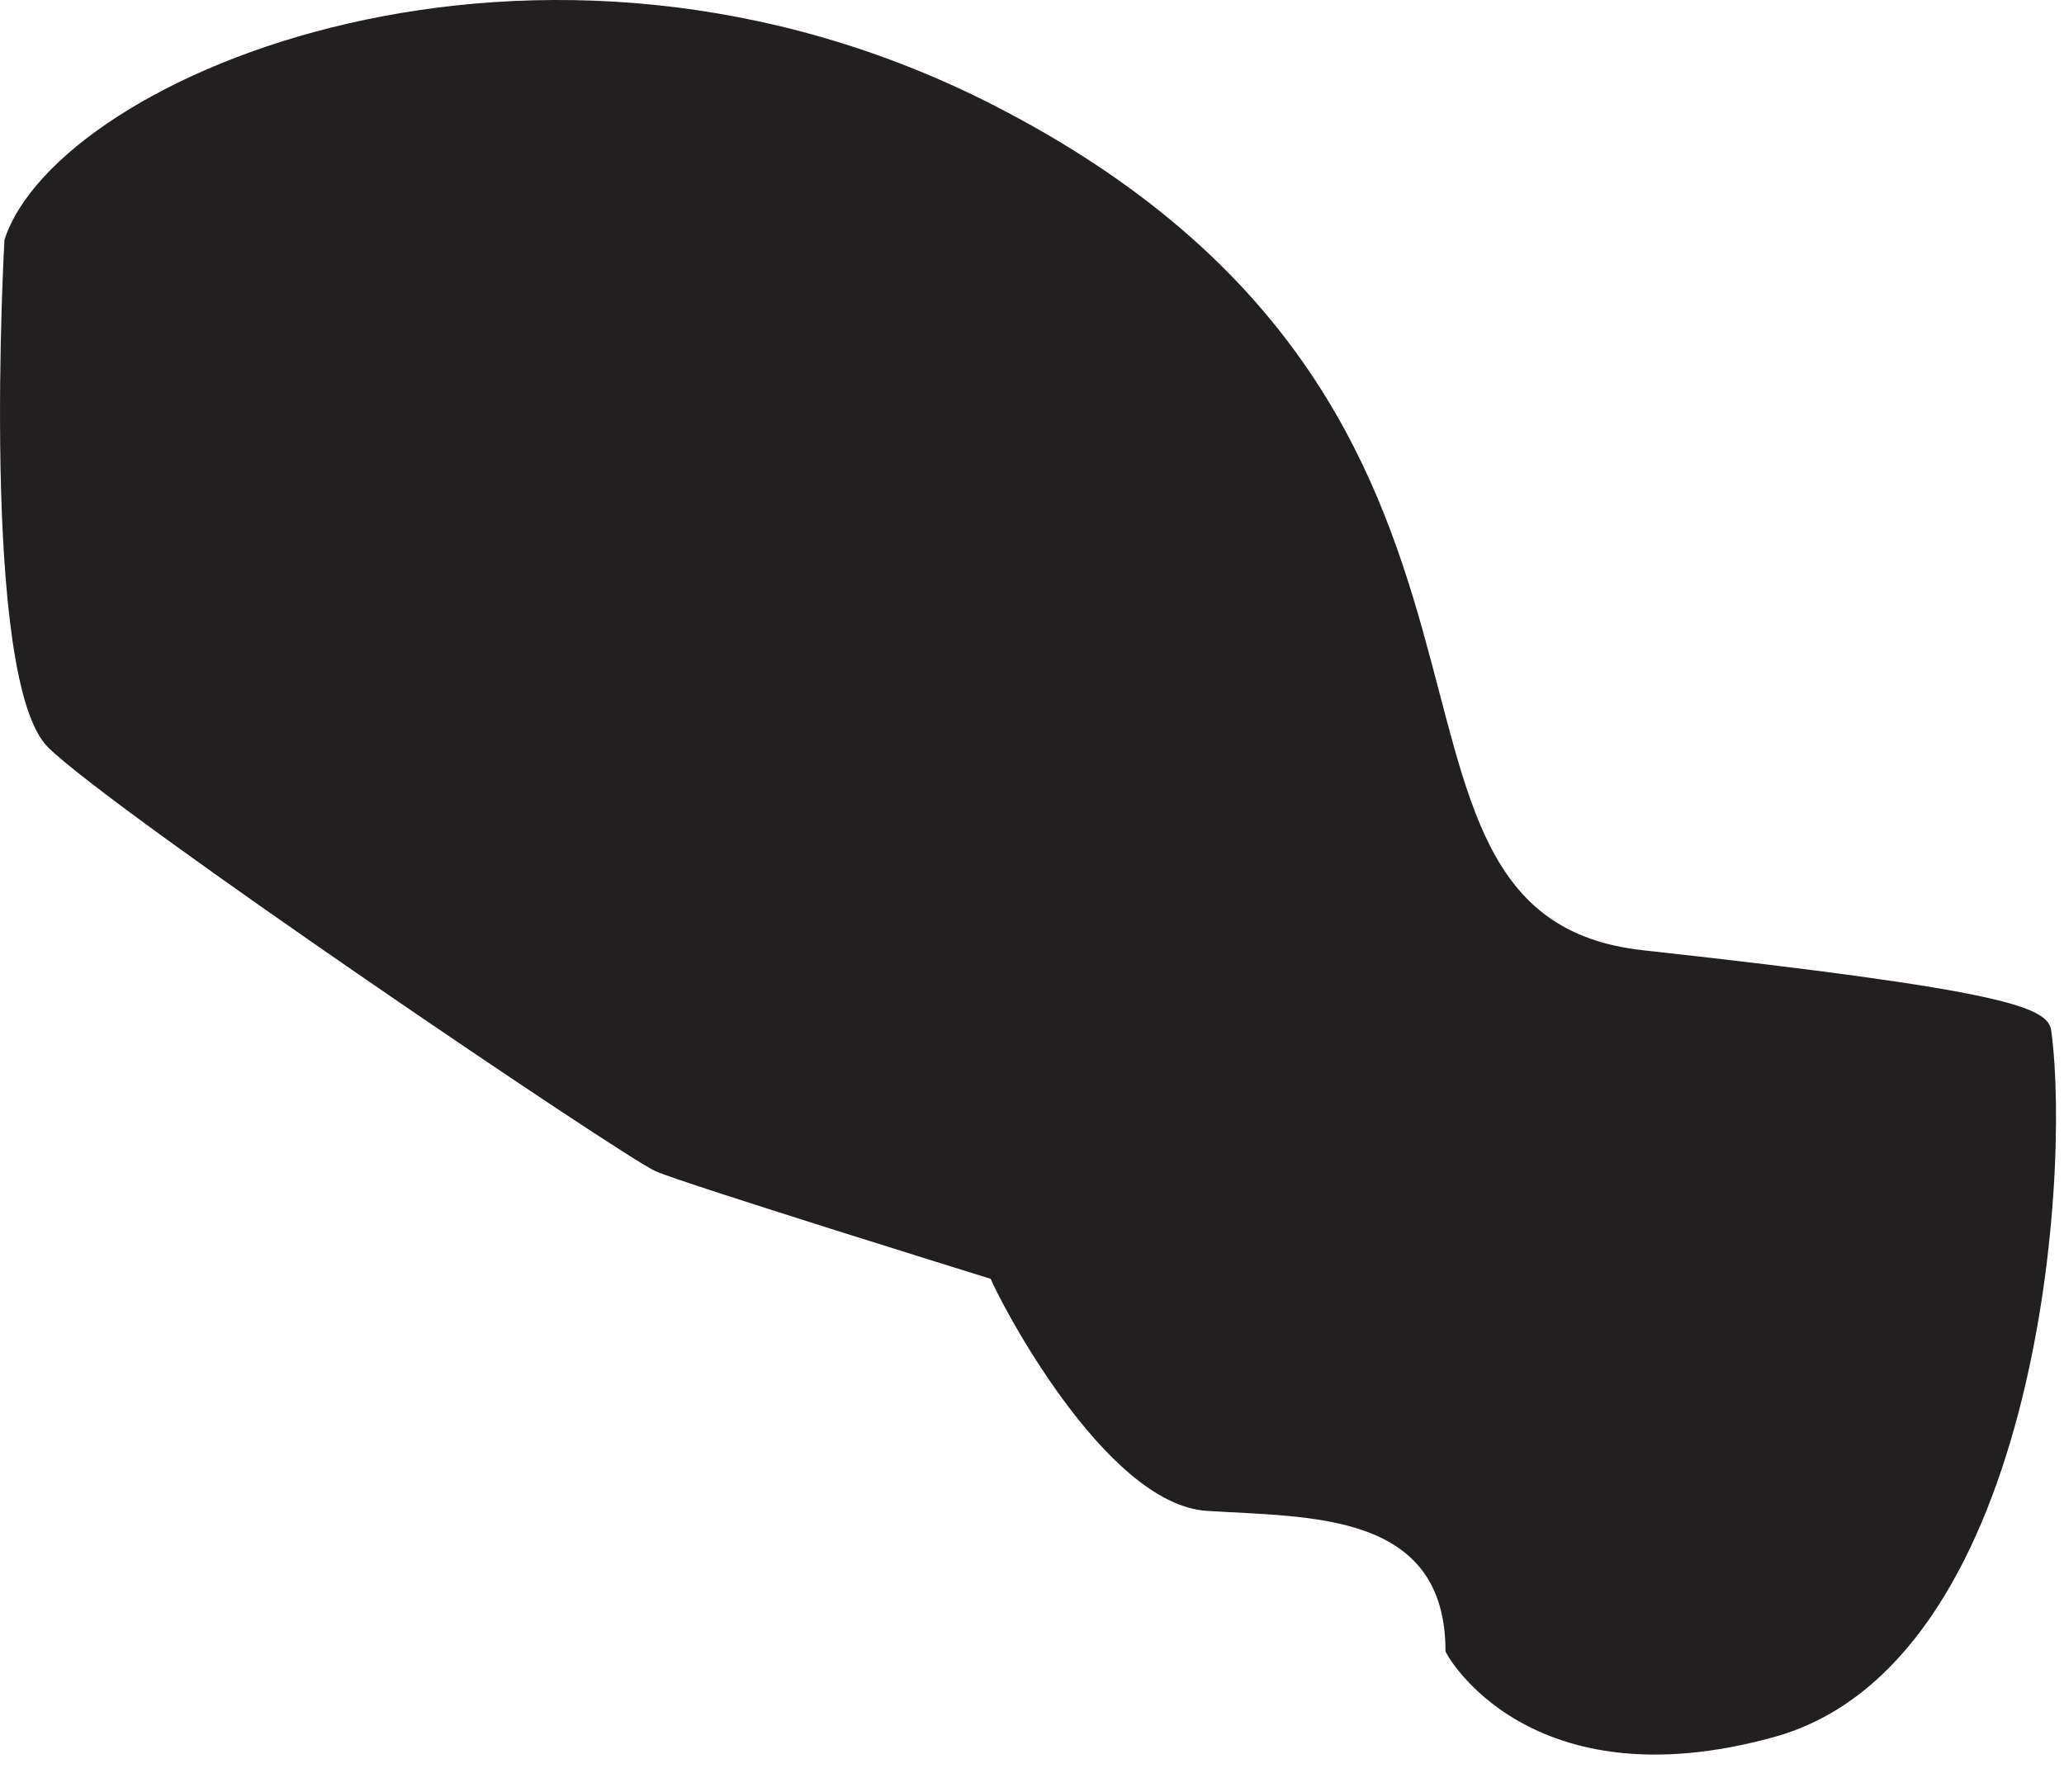 <?xml version="1.0" encoding="utf-8"?>
<svg xmlns="http://www.w3.org/2000/svg" fill="none" height="100%" overflow="visible" preserveAspectRatio="none" style="display: block;" viewBox="0 0 38 33" width="100%">
<path d="M18.241 23.55C18.355 23.858 20.315 27.698 22.218 27.822C24.12 27.945 26.613 27.827 26.613 30.407C26.613 30.455 28.14 33.24 32.665 31.986C37.455 30.66 38.142 21.812 37.766 18.984C37.709 18.55 36.988 18.241 30.244 17.498C24.346 16.849 29.307 7.576 18.298 1.94C9.913 -2.351 1.063 1.384 0.082 4.416C0.082 4.416 -0.379 12.528 0.889 13.766C2.158 15.004 11.497 21.321 12.072 21.569C12.649 21.816 18.241 23.55 18.241 23.55Z" fill="#211F20" id="XMLID_80_"/>
</svg>